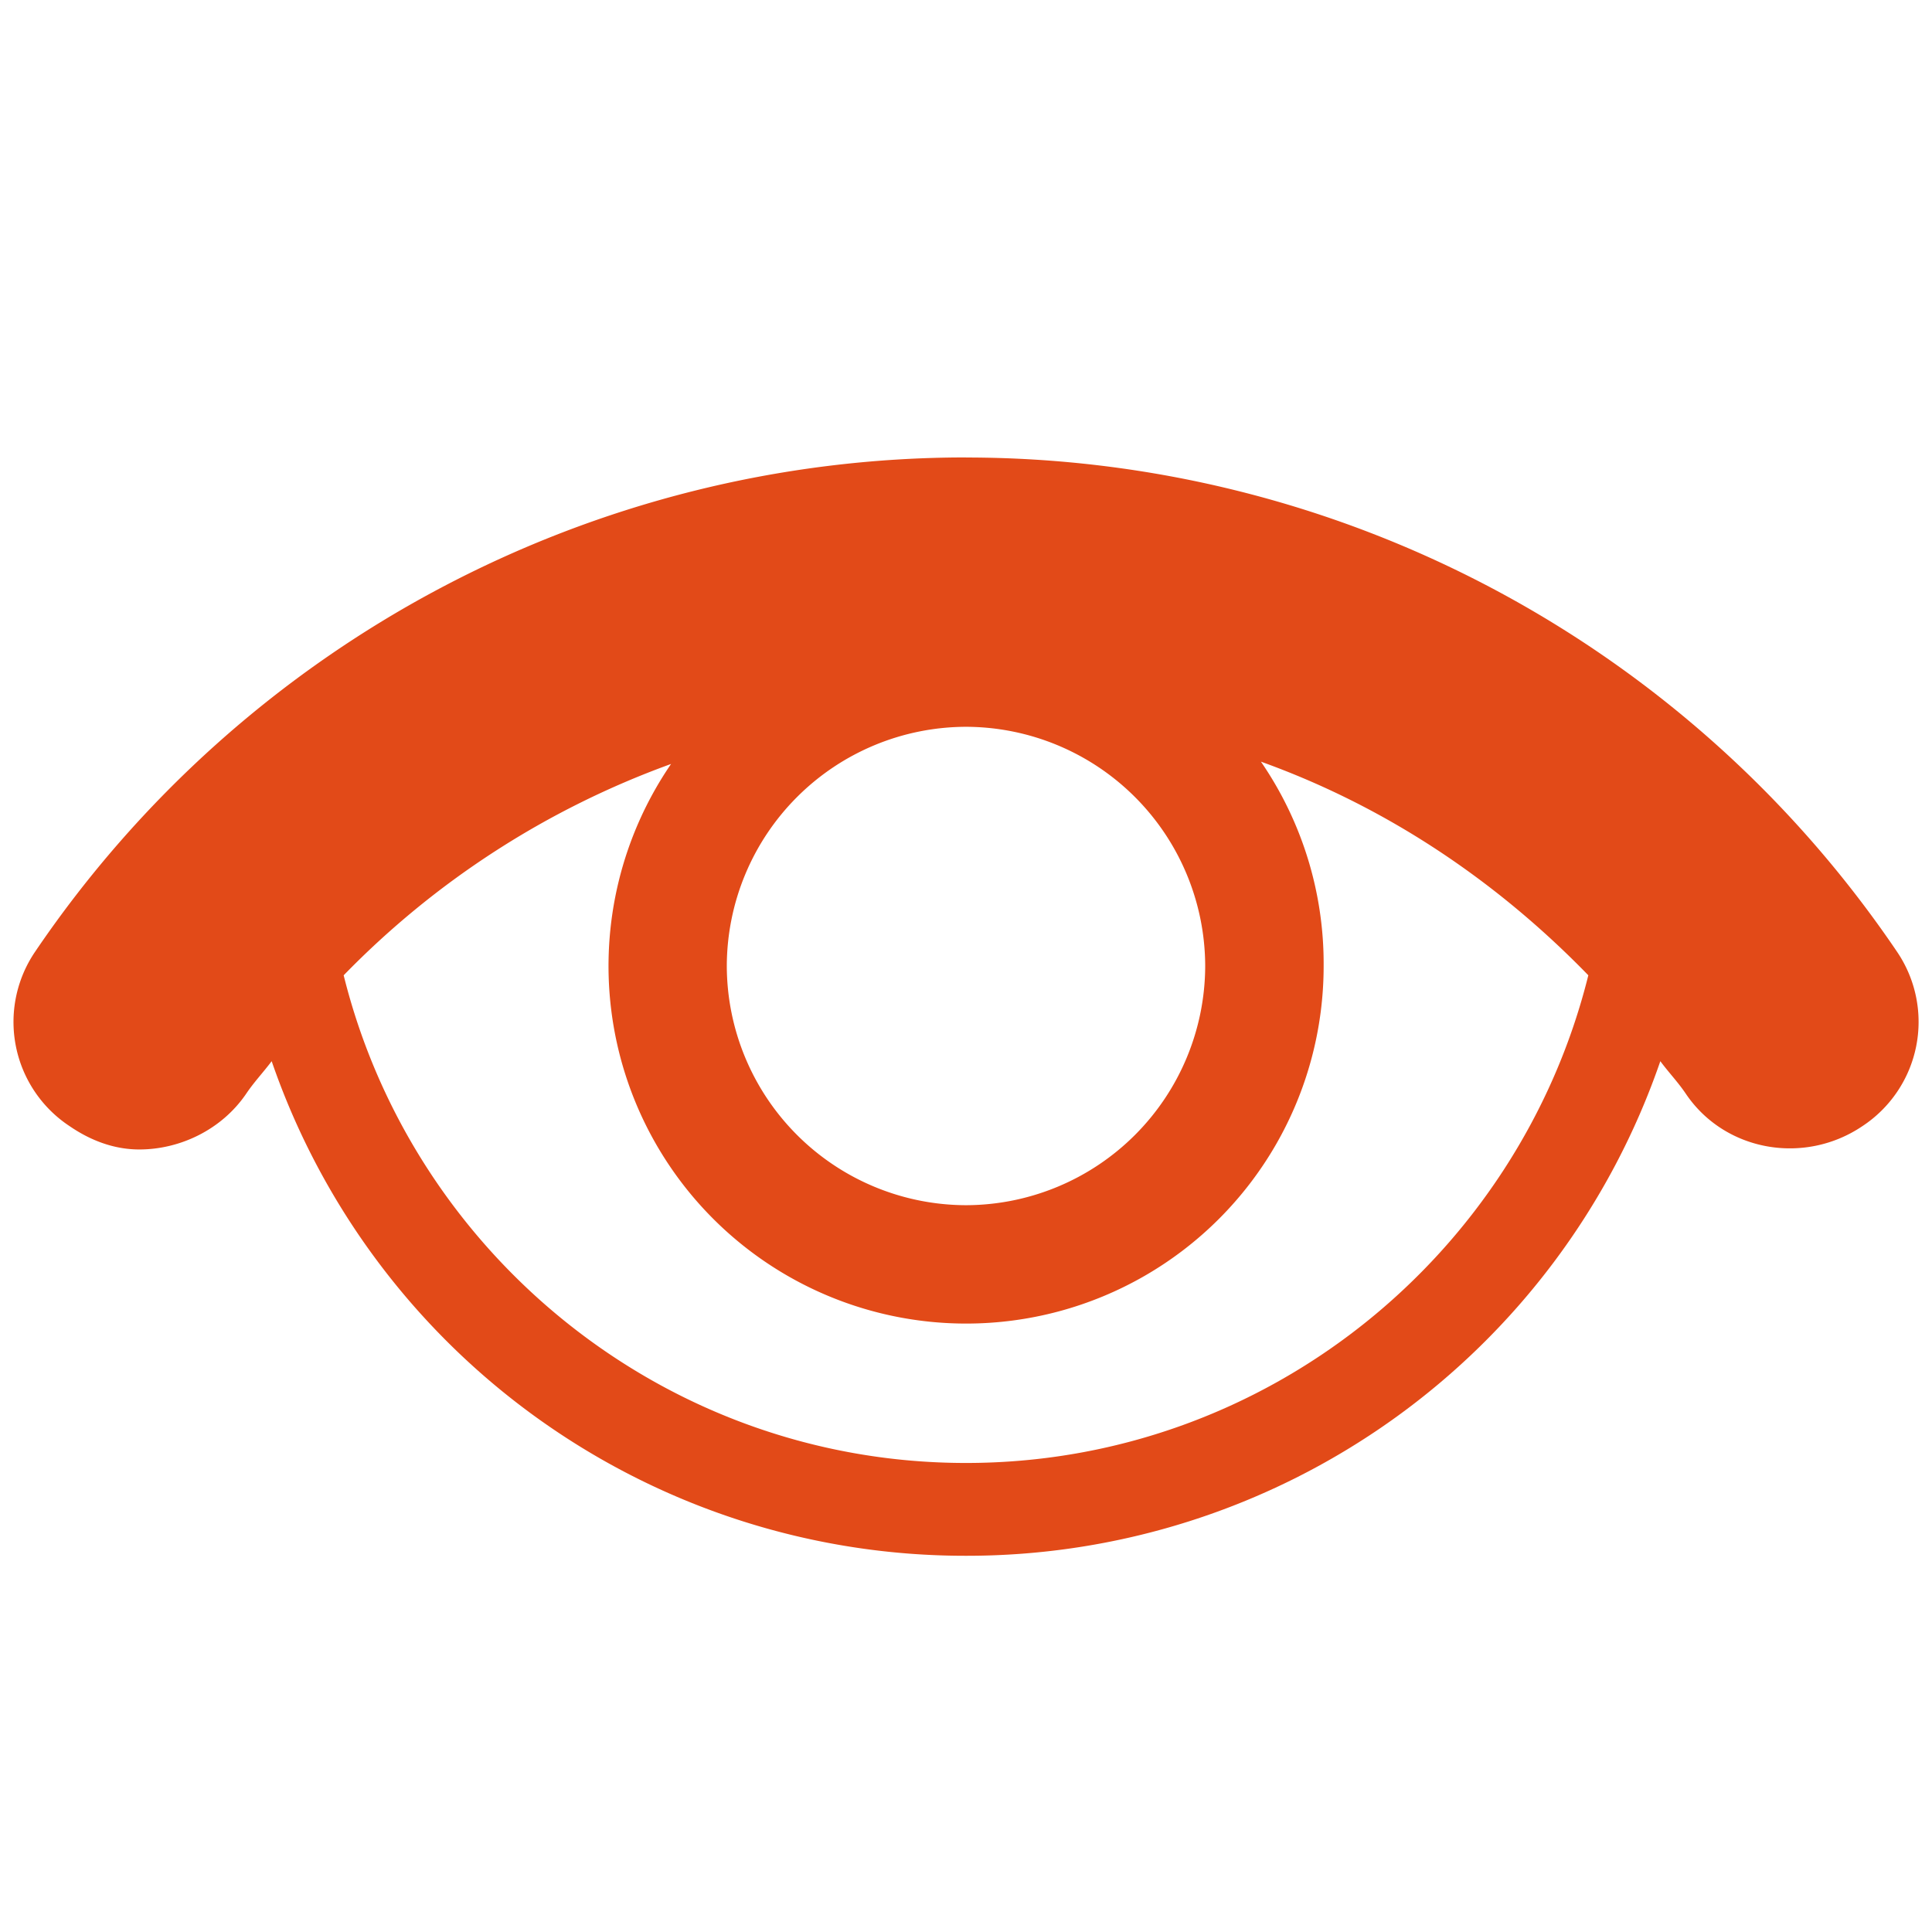 <svg xmlns="http://www.w3.org/2000/svg" width="48" height="48" viewBox="0 0 26 26"><path fill="#e24a18" d="M13 6.156c-5.02 0-9.712 2.494-12.531 6.657a1.68 1.68 0 0 0 .469 2.343c.292.2.608.313.937.313c.546 0 1.108-.265 1.438-.75c.104-.155.232-.29.343-.438A9.87 9.87 0 0 0 13 20.937a9.87 9.87 0 0 0 9.344-6.656c.11.149.239.283.343.438c.525.778 1.595.963 2.375.437a1.68 1.68 0 0 0 .47-2.344A15.13 15.13 0 0 0 13 6.157zm0 3.625A3.227 3.227 0 0 1 16.219 13A3.227 3.227 0 0 1 13 16.219A3.227 3.227 0 0 1 9.781 13A3.227 3.227 0 0 1 13 9.781m3.969.469c1.67.6 3.157 1.589 4.406 2.875c-.933 3.758-4.332 6.563-8.375 6.563s-7.442-2.805-8.375-6.563a11.7 11.7 0 0 1 4.406-2.844A4.812 4.812 0 0 0 13 17.812A4.81 4.81 0 0 0 17.813 13a4.8 4.8 0 0 0-.844-2.75"/></svg>
